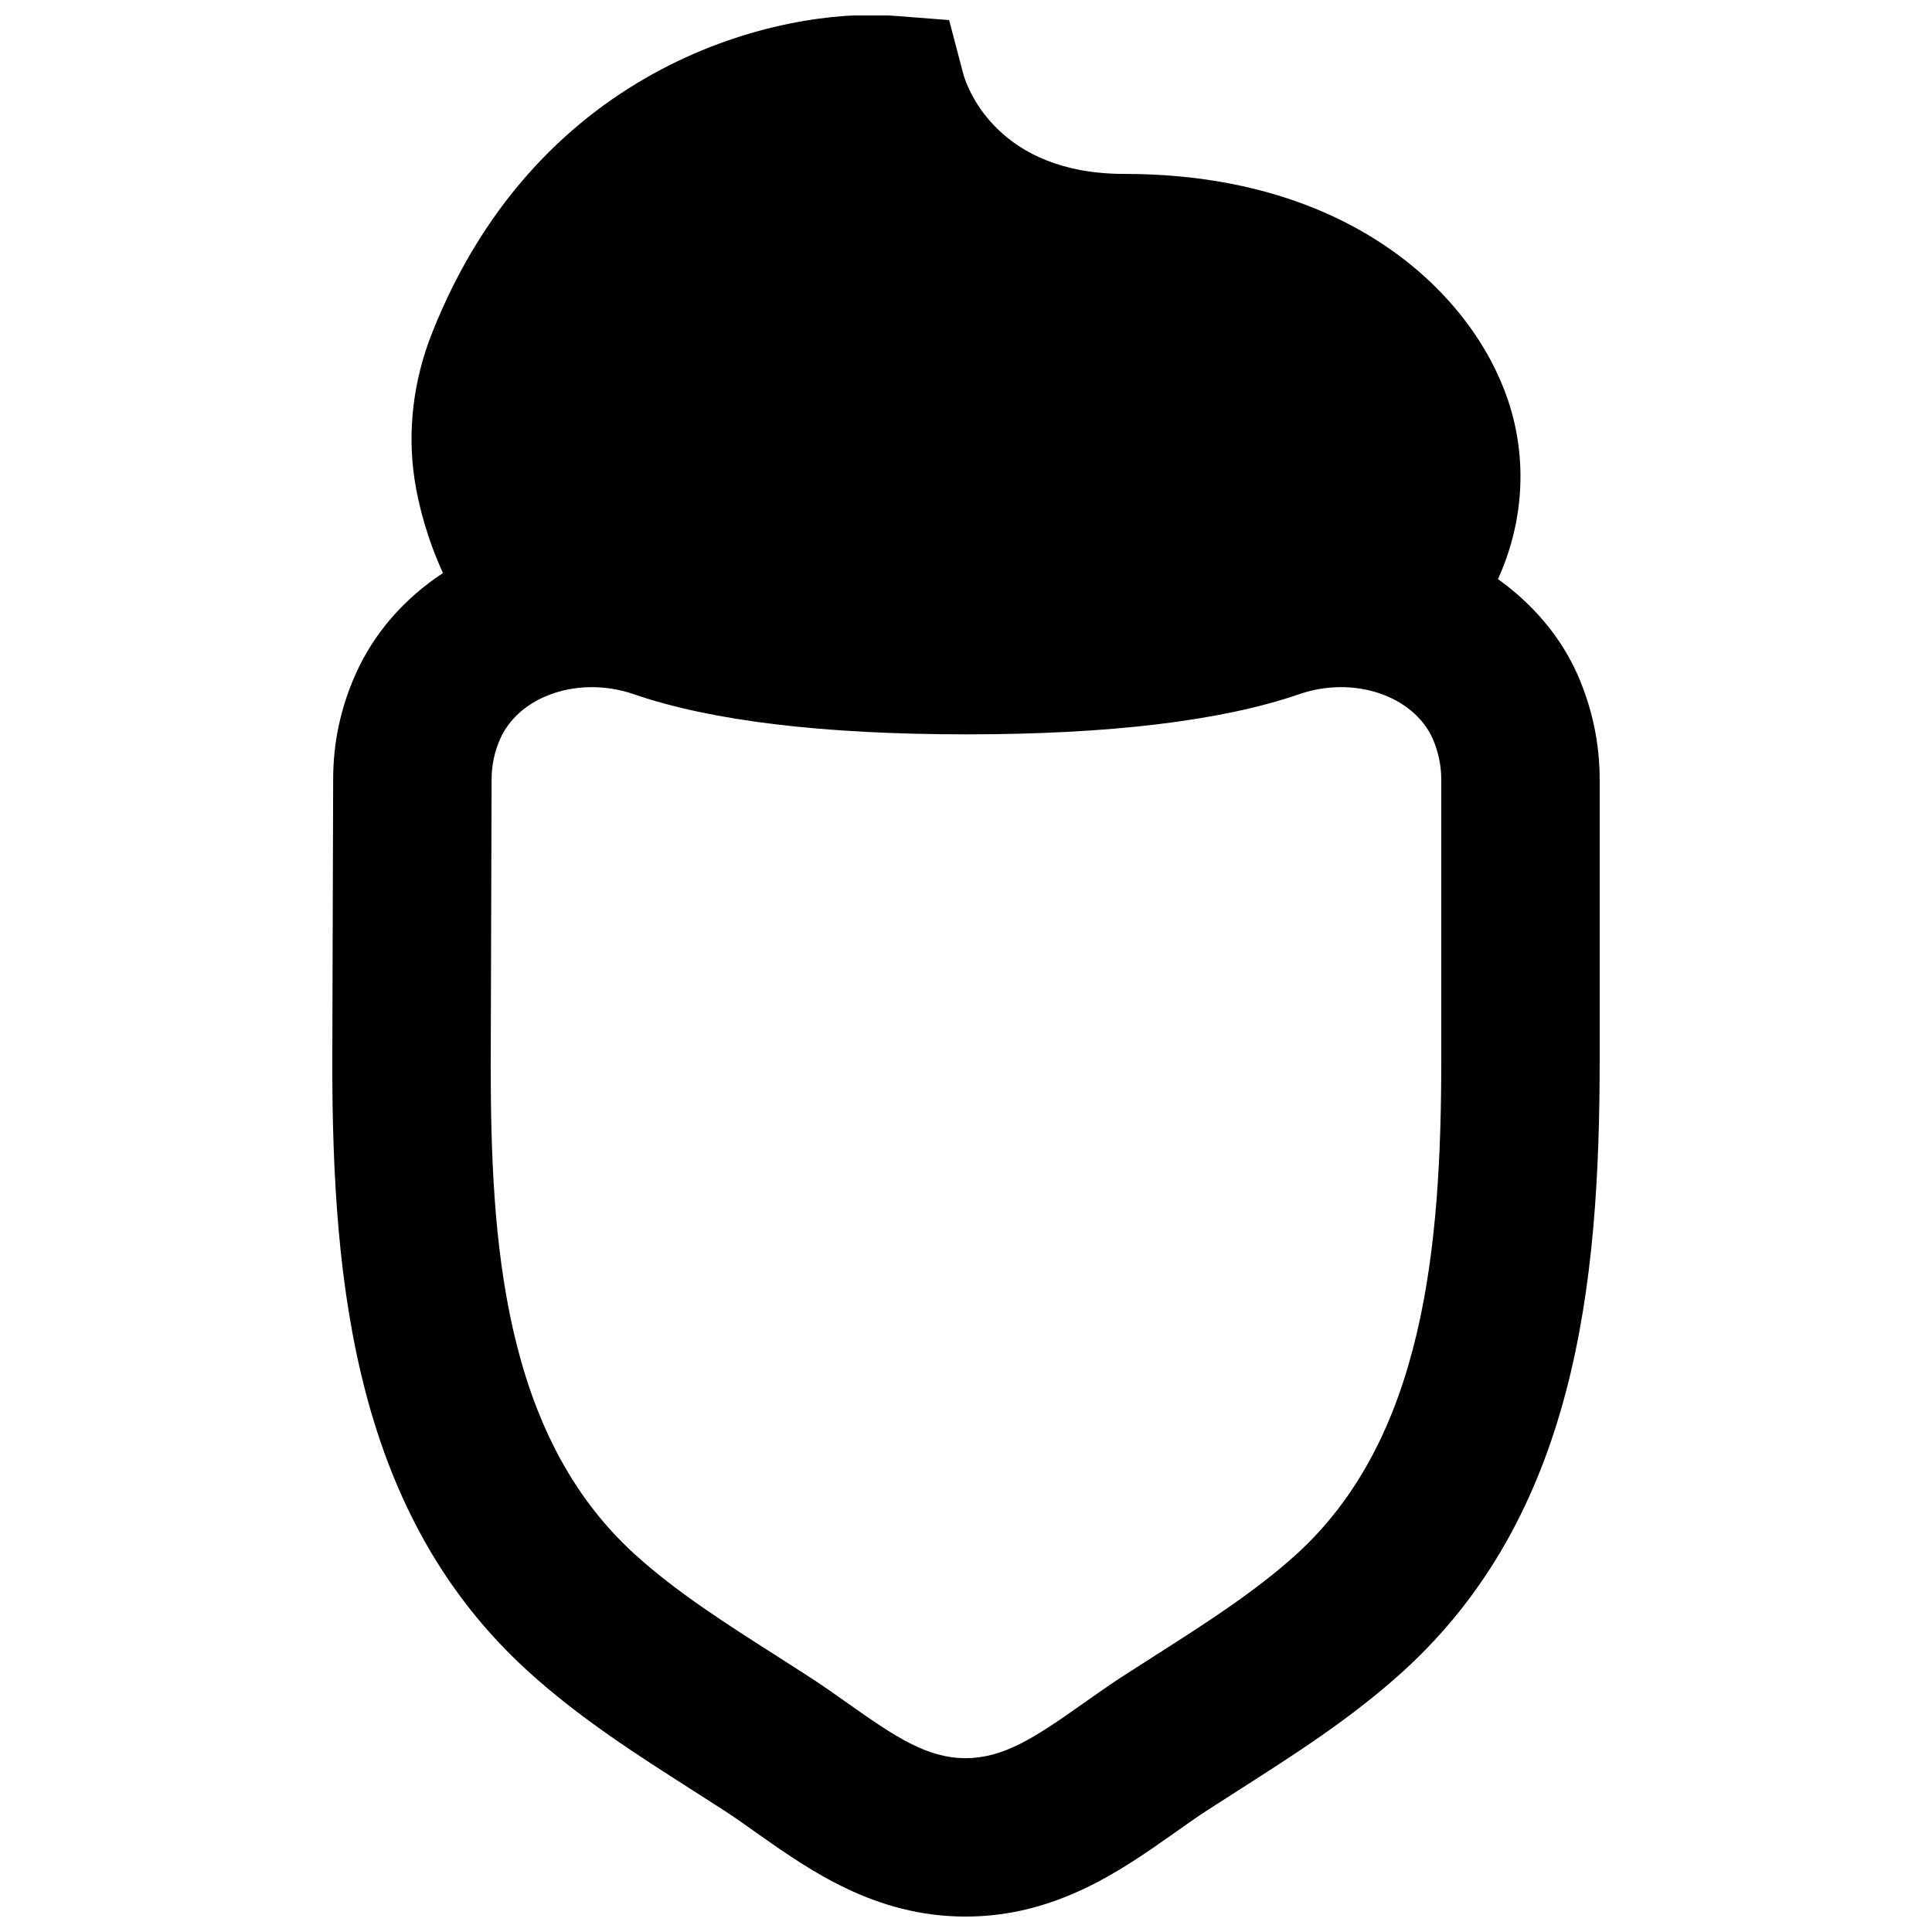 <?xml version="1.0" encoding="UTF-8"?>
<!-- Uploaded to: SVG Repo, www.svgrepo.com, Generator: SVG Repo Mixer Tools -->
<svg width="800px" height="800px" version="1.1" viewBox="144 144 512 512" xmlns="http://www.w3.org/2000/svg">
 <defs>
  <clipPath id="a">
   <path d="m232 148.09h336v503.81h-336z"/>
  </clipPath>
 </defs>
 <g clip-path="url(#a)">
  <path d="m525.95 424.8c0 50.004-4.66 100.51-38.477 131.18-10.938 9.887-23.828 18.117-37.473 26.828l-8.48 5.438c-3.59 2.328-7.094 4.805-10.602 7.285-12.656 8.941-20.926 14.398-31.047 14.398-10.074 0-18.367-5.457-31.004-14.398-3.484-2.481-7.012-4.957-10.621-7.285l-8.375-5.375c-13.688-8.734-26.621-16.961-37.578-26.91-35.289-31.973-38.246-83.992-38.246-130.17l0.23-75.195c0-3.738 0.754-7.348 2.266-10.77 3.82-8.586 13.605-13.727 24.289-13.727 3.672 0 7.43 0.605 11.125 1.867 20.406 7.055 50.066 10.645 88.168 10.645 38.035 0 67.699-3.59 88.188-10.645 14.359-4.977 30.25 0.336 35.371 11.797 1.492 3.465 2.266 7.094 2.266 10.832zm36.129-101.98c-4.641-10.453-12.113-18.891-21.098-25.355 6.719-14.781 7.957-31.531 2.688-47.316-9.258-27.711-41.418-60.059-101.69-60.059-33.164 0-41.438-22.168-42.652-26.305l-3.801-14.465-14.906-1.152c-29.598-2.164-93.602 12.258-122.05 83.906-5.039 12.613-6.652 26.07-4.723 38.898 1.051 6.969 3.359 15.699 7.535 24.895-10.012 6.594-18.219 15.66-23.215 26.953-3.926 8.816-5.879 18.137-5.879 27.711l-0.23 75.191c0 59.324 6.316 119.91 52.039 161.32 13.559 12.324 28.633 21.938 43.199 31.238l8.125 5.207c3.129 2.016 6.172 4.176 9.215 6.34 13.941 9.844 31.301 22.082 55.23 22.082 23.973 0 41.312-12.258 55.254-22.082 3.043-2.164 6.086-4.324 9.215-6.34l8.25-5.293c14.504-9.277 29.535-18.848 43.094-31.129 45.91-41.629 52.25-102.59 52.25-162.27v-74.207c0-9.594-1.973-18.914-5.856-27.773z" fill-rule="evenodd"/>
 </g>
</svg>